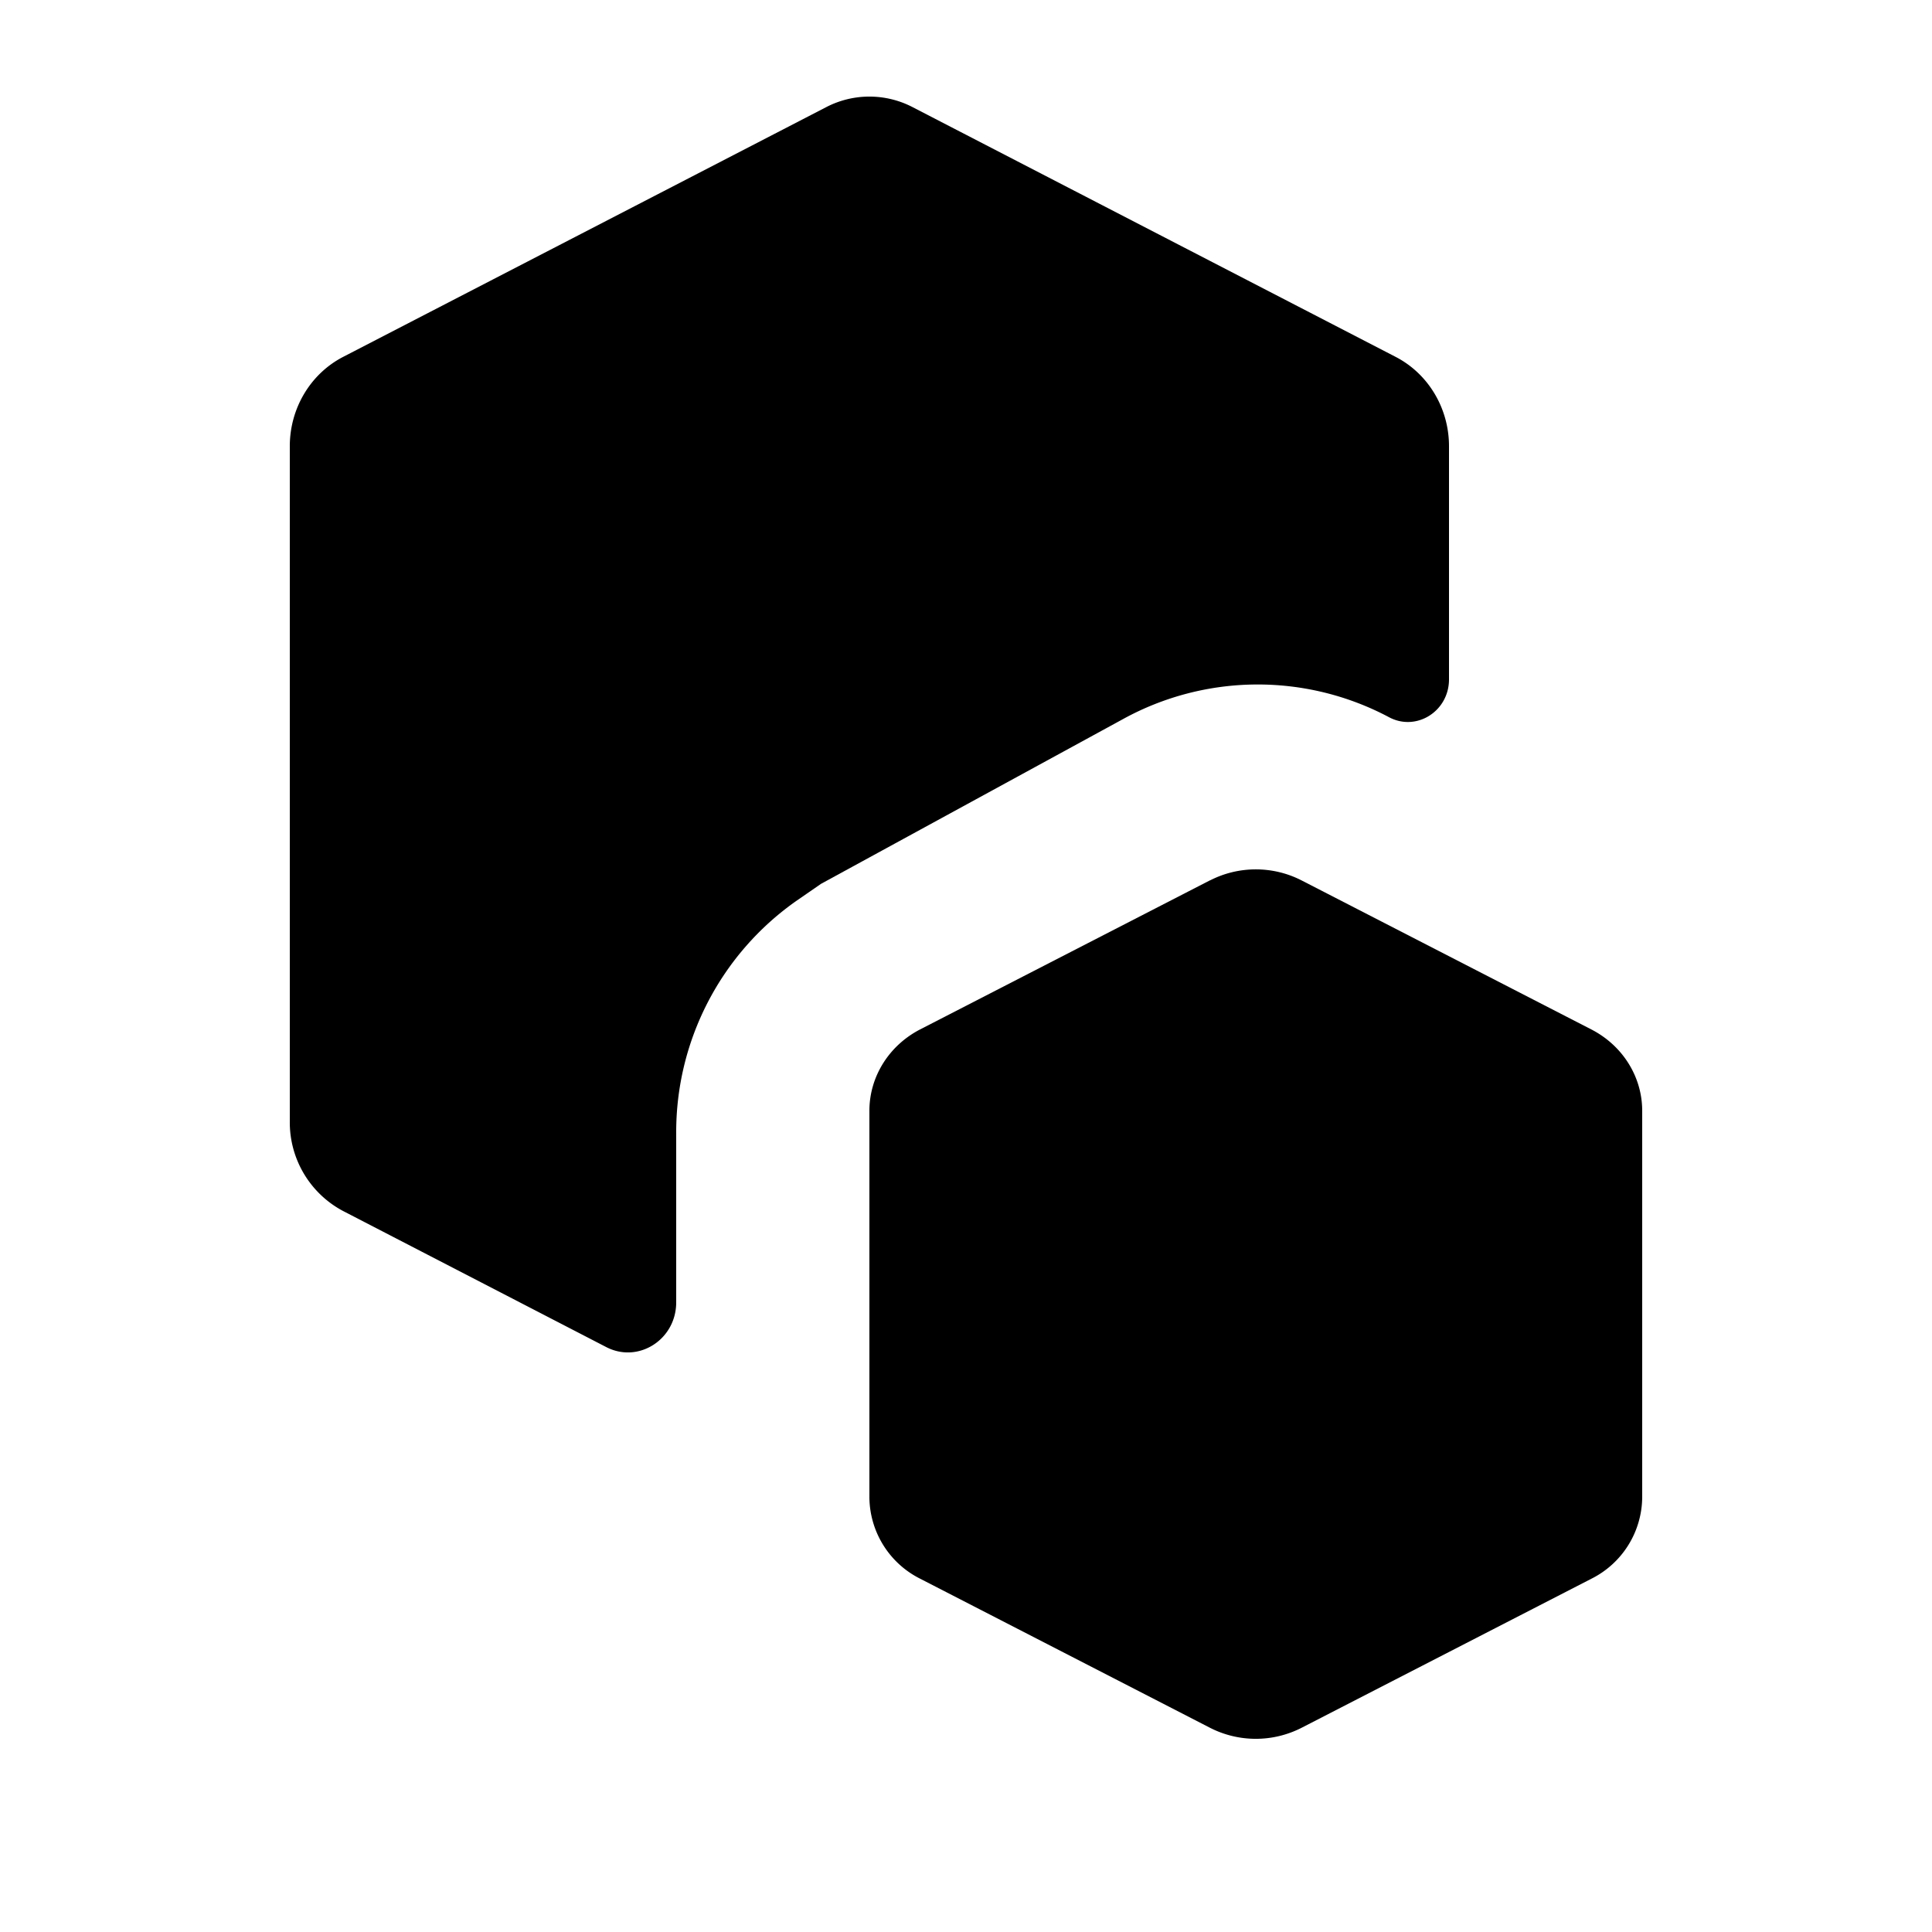 <svg viewBox="0 0 20 20" xmlns="http://www.w3.org/2000/svg"><path d="m6.276 13.945-2.723-1.408a1.038 1.038 0 0 1-.553-.925v-6.993c0-.392.214-.75.553-.925l5-2.585a.97.97 0 0 1 .894 0l5 2.585c.339.175.553.533.553.925v2.414c0 .33-.337.542-.62.392a2.895 2.895 0 0 0-2.751.017l-3.129 1.707-.252.174a2.925 2.925 0 0 0-1.248 2.411v1.748c0 .385-.391.635-.724.463Z"/><path d="M12.526 9.114a1.04 1.04 0 0 1 .948 0l3 1.543c.324.167.526.49.526.842v4.002a.951.951 0 0 1-.526.842l-3 1.543a1.041 1.041 0 0 1-.948 0l-3-1.543a.951.951 0 0 1-.526-.843v-4.002c0-.351.202-.675.526-.842l3-1.543Z"/></svg>